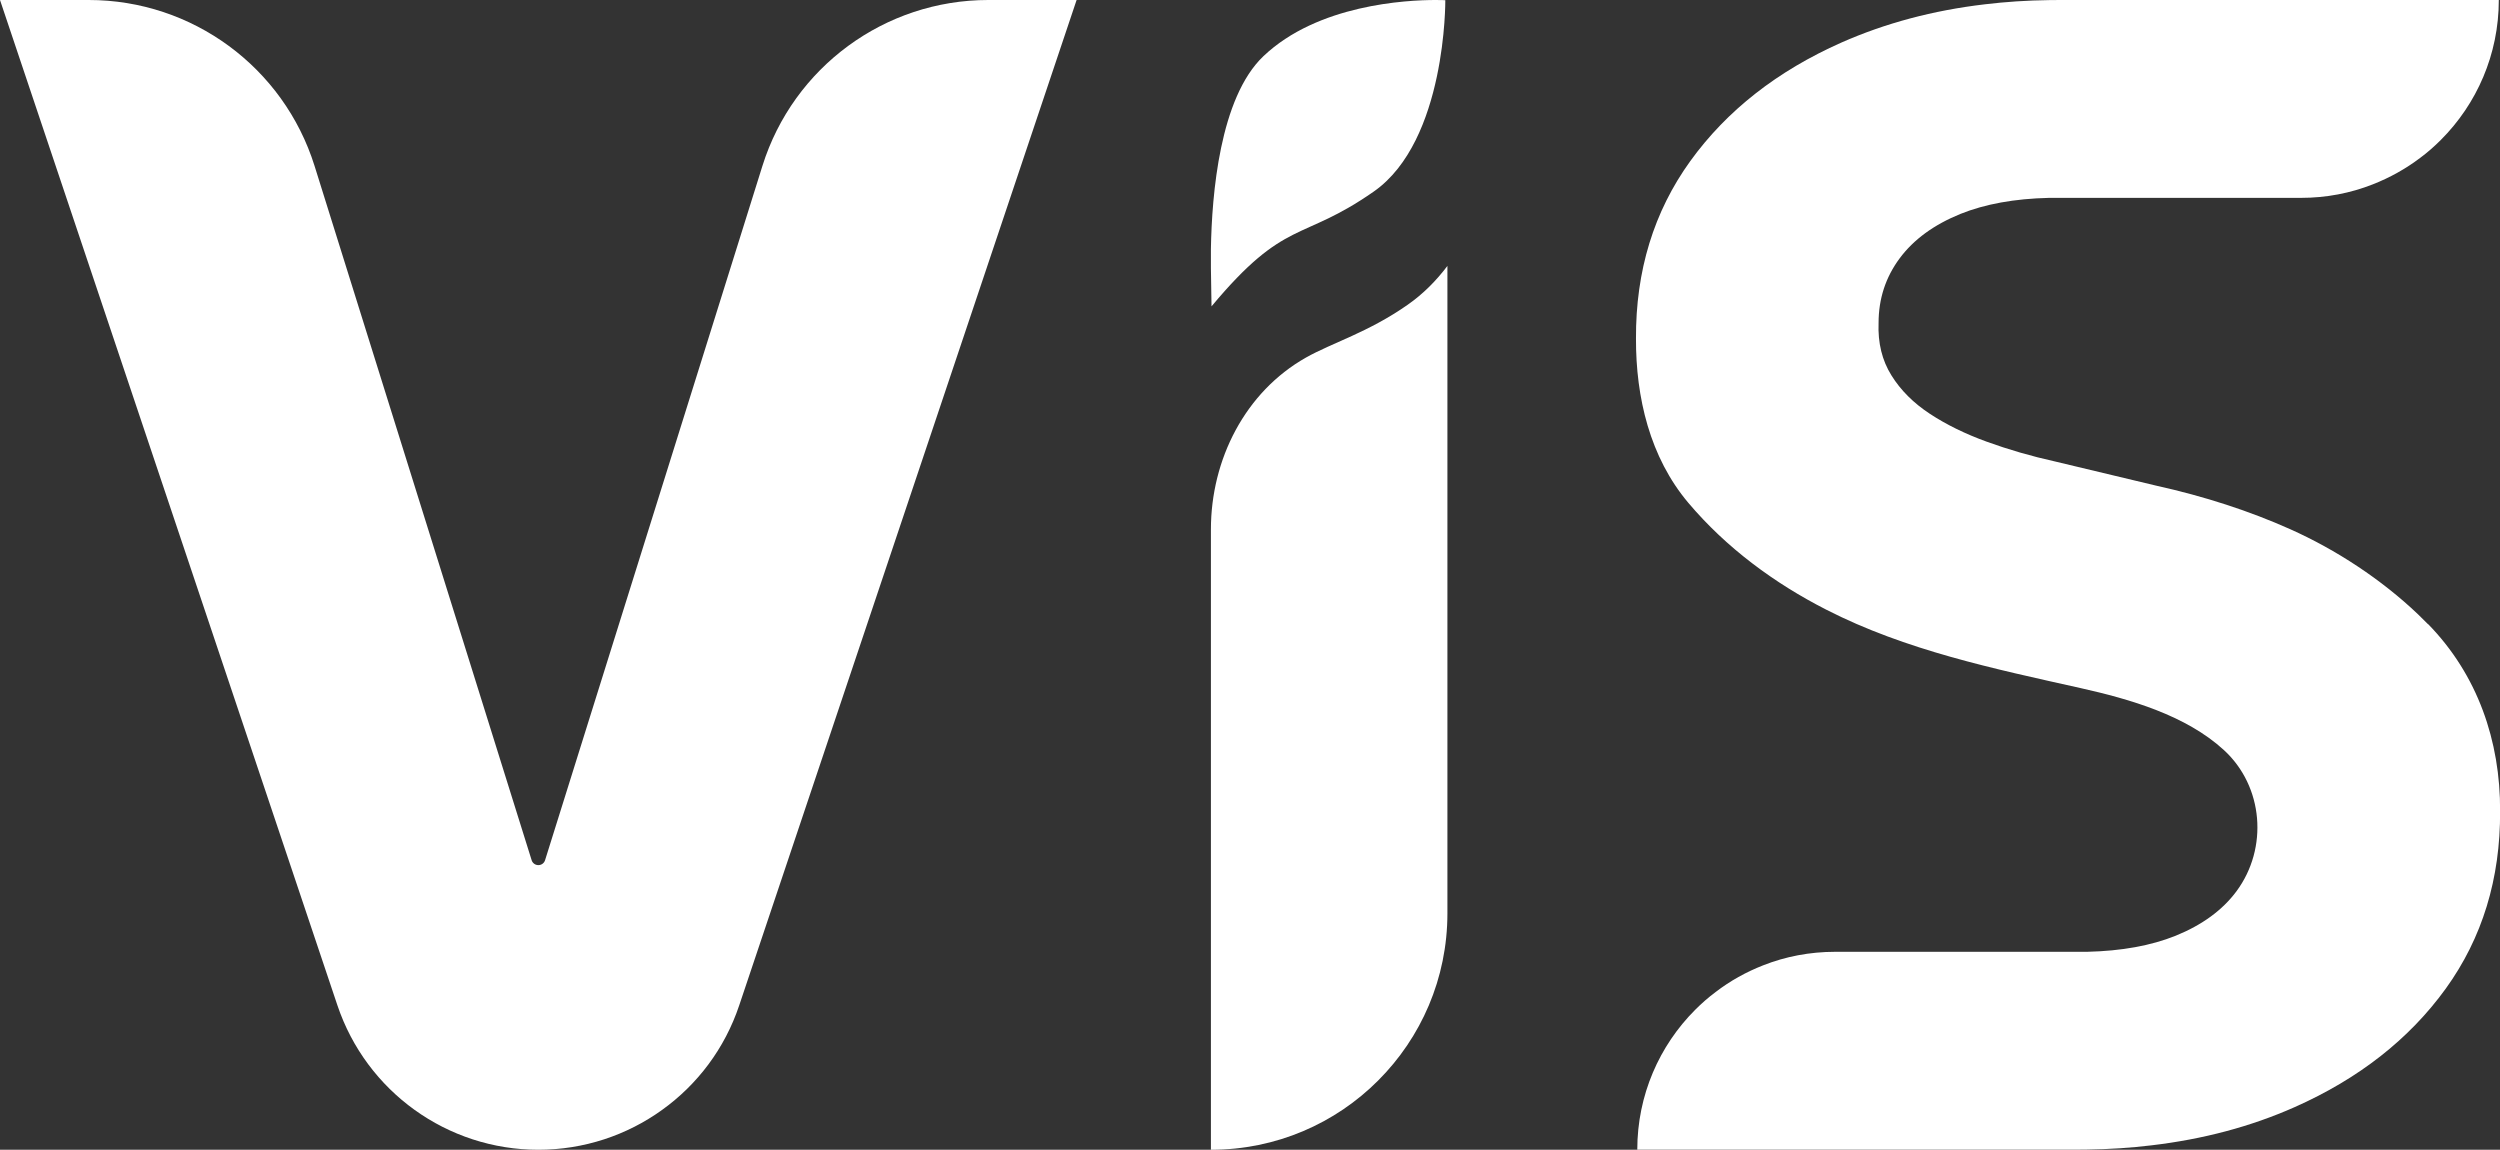 <svg xmlns="http://www.w3.org/2000/svg" id="Layer_1" data-name="Layer 1" viewBox="0 0 249.79 114.88"><rect x="0" y="0" width="249.79" height="114.88" fill="#333333" stroke="none"/><defs><style>      .cls-1 {        fill: #fff;      }    </style></defs><path class="cls-1" d="M76.18,16.57l-21.72,69.38c-.09.29-.36.49-.67.49s-.58-.2-.67-.49L31.43,16.58C28.34,6.72,19.21,0,8.87,0H0l33.71,100.44c2.9,8.63,10.98,14.44,20.08,14.44,4.55,0,8.85-1.45,12.36-3.98,3.53-2.53,6.27-6.14,7.71-10.45L107.57,0h-8.83c-10.33,0-19.47,6.71-22.56,16.57Z"></path><path class="cls-1" d="M140.65,30.45c-3.94,2.76-7.53,3.79-10.17,5.28-6.07,3.43-9.49,10.19-9.49,17.16v61.99c6.53,0,12.44-2.64,16.71-6.92,4.28-4.28,6.92-10.18,6.92-16.71V26.57c-1.11,1.47-2.42,2.8-3.97,3.88Z"></path><path class="cls-1" d="M242.59,62.36c-.32-.33-.65-.65-.98-.97-3.67-3.5-8.19-6.46-12.77-8.51-4.07-1.82-8.55-3.28-13.42-4.36l-10.04-2.4c-2.44-.54-4.73-1.21-6.88-1.99-2.15-.78-4.04-1.71-5.67-2.78-1.63-1.07-2.92-2.35-3.85-3.85-.93-1.49-1.36-3.24-1.28-5.24,0-2.4.7-4.55,2.1-6.44,1.4-1.89,3.43-3.37,6.09-4.45,2.44-.98,5.38-1.52,8.84-1.6h25.17c2.53,0,4.95-.47,7.18-1.35,1.71-.67,3.3-1.56,4.74-2.65.73-.54,1.42-1.15,2.06-1.79,3.58-3.58,5.79-8.53,5.79-13.98h-43.85c-.37,0-.73,0-1.09.01-2.2.03-4.34.17-6.41.42-5.19.61-9.96,1.89-14.33,3.82-6.4,2.84-11.44,6.78-15.1,11.84-3.65,5.06-5.46,10.97-5.43,17.74-.02,5.88,1.39,11.86,5.23,16.41,3.78,4.48,8.59,8.03,13.79,10.68,7.94,4.06,16.76,5.9,25.4,7.83,4.91,1.1,10.52,2.71,14.32,6.19,3.96,3.63,4.45,9.8,1.26,14.11-1.4,1.89-3.43,3.37-6.09,4.45-2.44.98-5.38,1.52-8.84,1.6h-25.17c-2.53,0-4.96.47-7.19,1.35-1.71.67-3.31,1.56-4.74,2.66-.73.54-1.41,1.14-2.05,1.78-3.58,3.58-5.79,8.53-5.79,13.98h43.85c.37,0,.73,0,1.09-.01,2.21-.03,4.34-.17,6.41-.42,5.19-.61,9.96-1.88,14.33-3.82,6.4-2.84,11.44-6.78,15.1-11.84,3.65-5.06,5.46-10.97,5.43-17.74.03-7.01-2.25-13.62-7.19-18.68Z"></path><path class="cls-1" d="M137.26,19.14C144.53,14.06,144.41.02,144.41.02c0,0-.35-.02-.96-.02-2.92,0-11.79.45-17.22,5.62-4.36,4.15-5.15,13.82-5.24,19.25,0,.72,0,1.38,0,1.94.02,1.2.06,3.8.06,3.8,7.41-8.88,8.94-6.39,16.21-11.47Z"></path></svg>